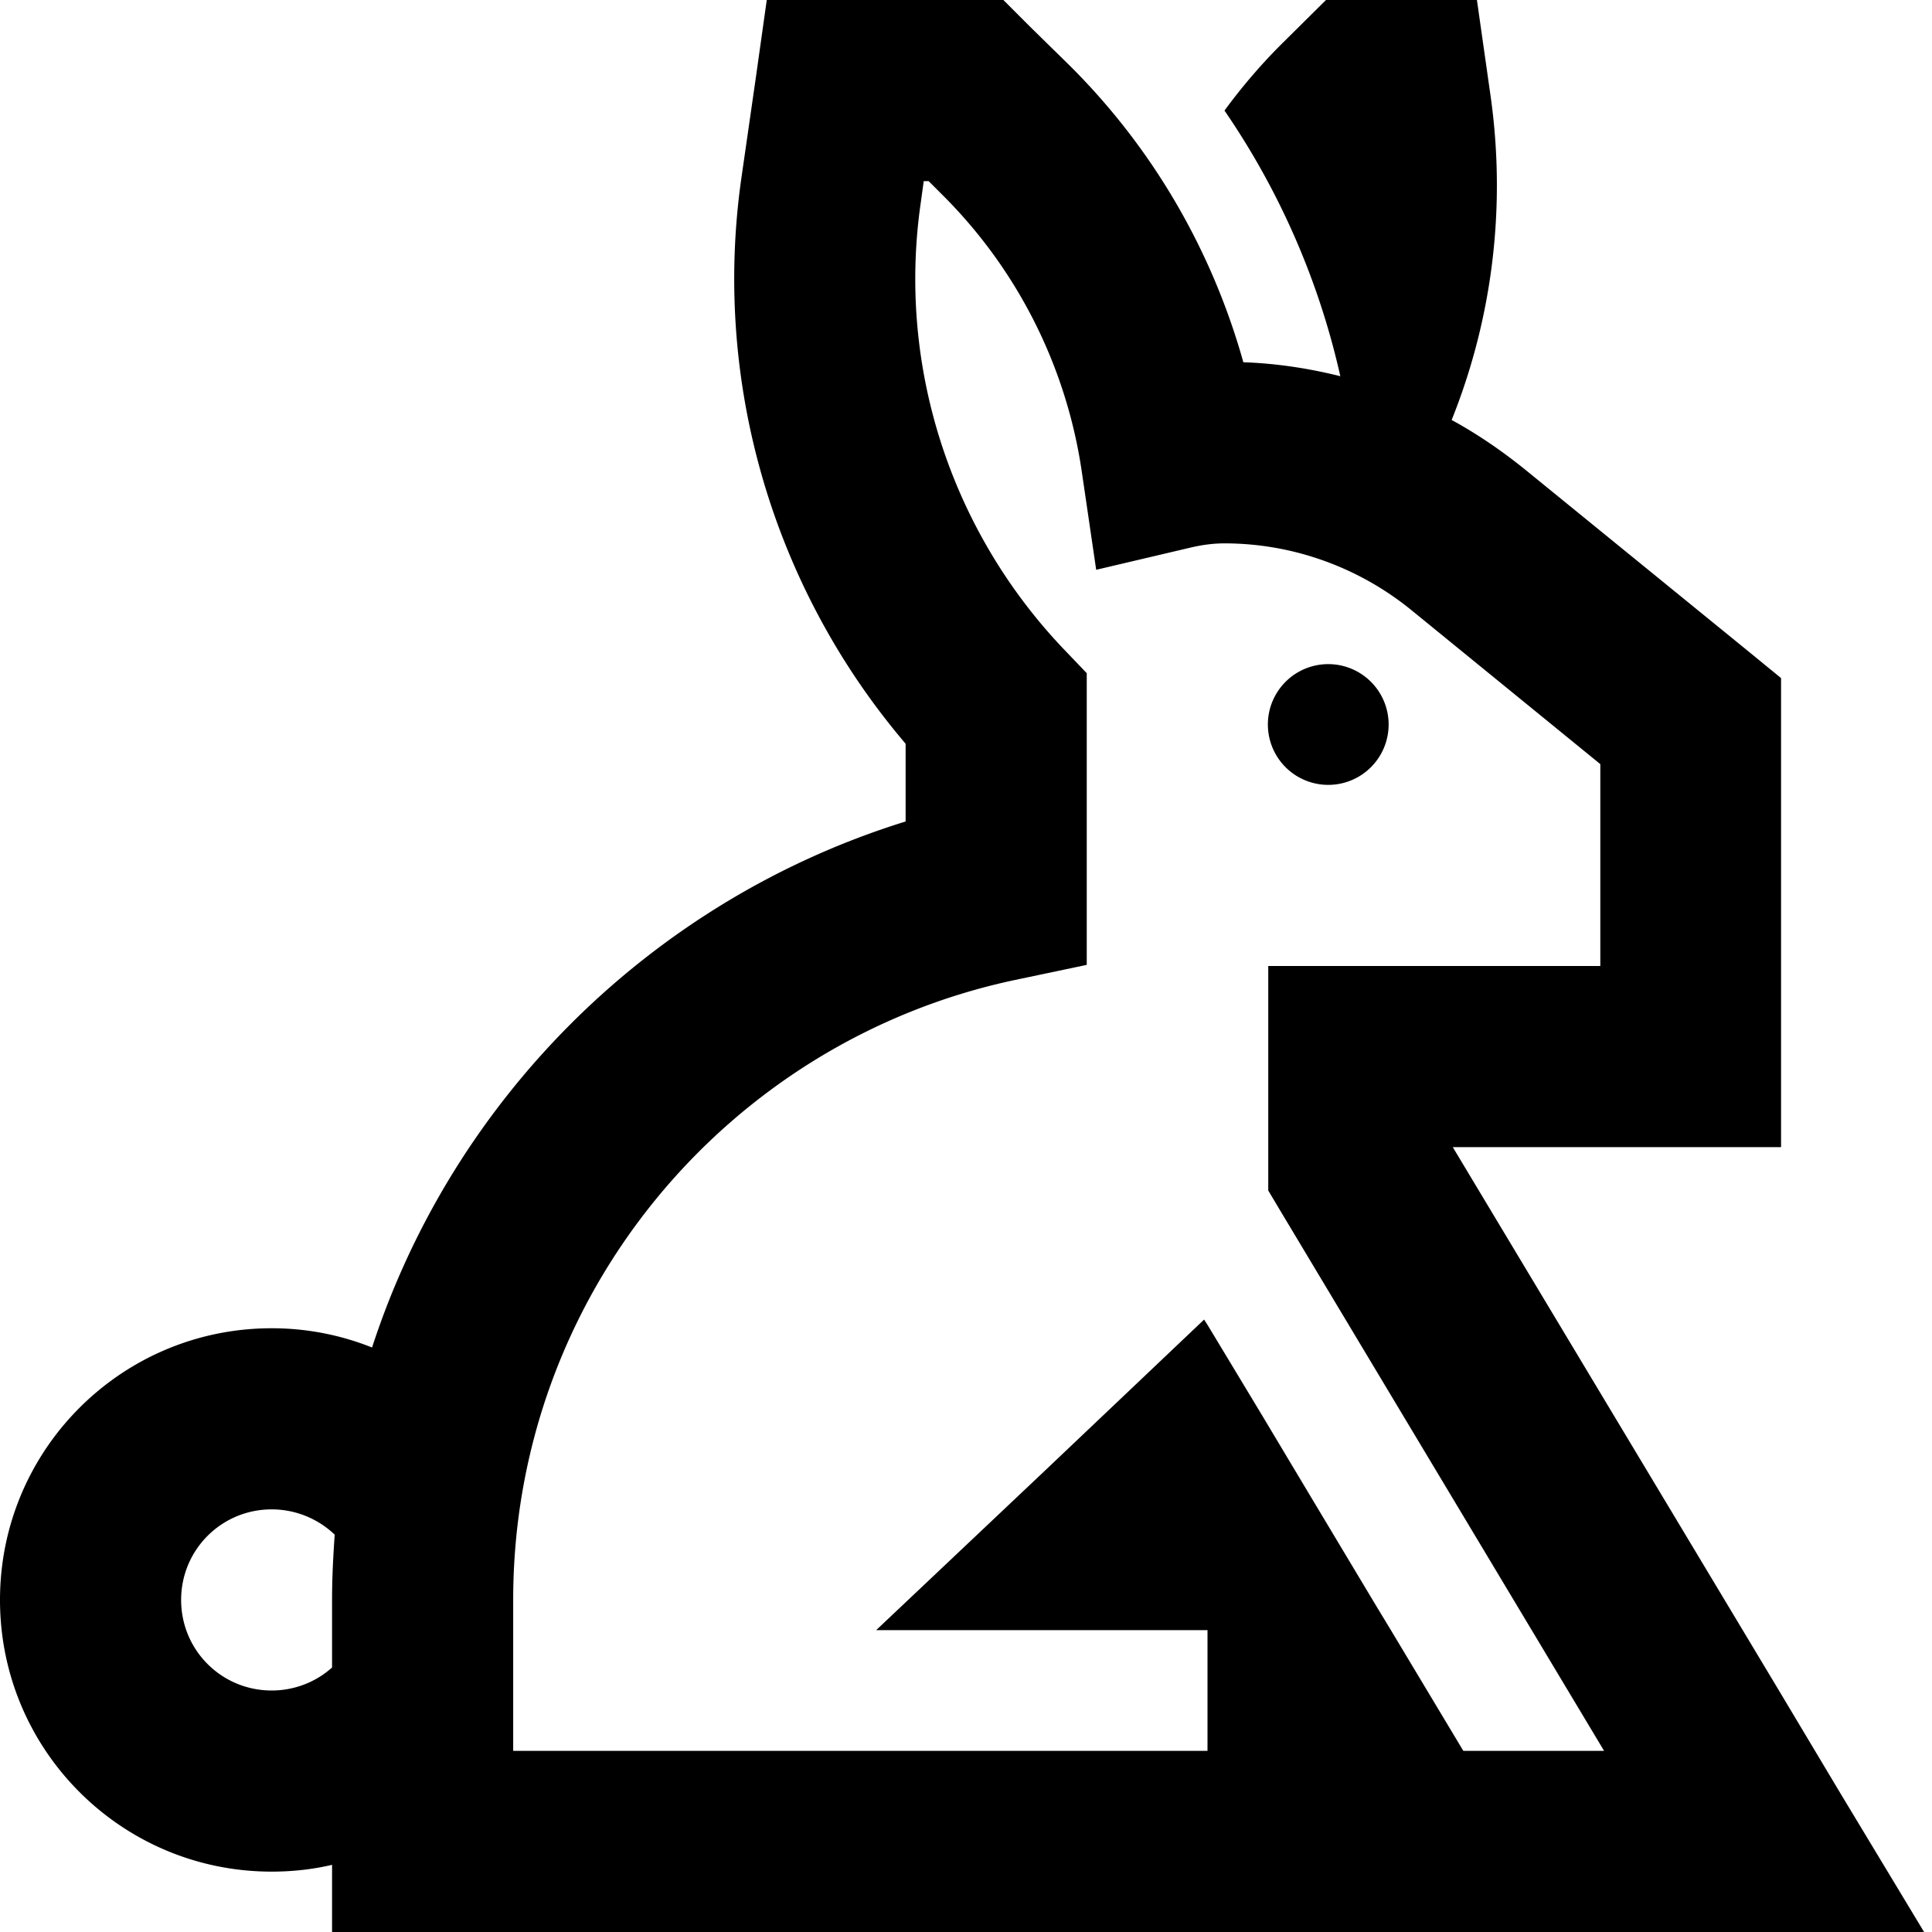 <svg xmlns="http://www.w3.org/2000/svg" viewBox="0 0 512 512"><!--! Font Awesome Pro 6.6.0 by @fontawesome - https://fontawesome.com License - https://fontawesome.com/license (Commercial License) Copyright 2024 Fonticons, Inc. --><path d="M224 0L203.2 0l-2.9 20.6L196.5 47c-7.8 54.3 8.4 108.9 43.5 150.1l0 20.6c-66.8 20.7-119.8 73-141.4 139.4C90.3 353.8 81.4 352 72 352c-39.8 0-72 32.2-72 72s32.2 72 72 72c5.5 0 10.9-.6 16-1.8L88 512l24 0 96 0 96 0 40 0 16.6 0s0 0 0 0l13.6 0 93.3 0 42.4 0L488 475.7l-17.1-28.6L385 304l63 0 24 0 0-24 0-88.9 0-11.4-8.8-7.2L404 124.3c-6.1-4.9-12.5-9.3-19.3-13c10.8-26.9 14.5-56.5 10.3-86L391.4 0l-40 0L340.3 11c-5.8 5.7-11.1 11.9-15.8 18.3c14.7 21.4 25.1 45.4 30.7 70.4c-8.4-2.1-17-3.4-25.7-3.7c-8.2-29.3-23.8-56.6-46.2-78.8L272.9 7l-7-7L256 0 224 0zM88.7 406.7c-.4 5.7-.7 11.4-.7 17.3l0 17.9c-4.2 3.8-9.9 6.1-16 6.1c-13.3 0-24-10.7-24-24s10.7-24 24-24c6.5 0 12.4 2.6 16.7 6.7zm231.3 31l0 26.3-16 0-96 0-72 0 0-40c0-80.8 57-148.2 133-164.3l19-4 0-19.4 0-48.3 0-9.6-6.6-6.9C251.8 140.1 237.8 96.8 244 53.8l.8-5.8 1.3 0 3.4 3.4 3.3-3.4-3.3 3.4c20.4 20.2 33.2 46.2 37.2 73.7l3.8 25.9 25.5-6c2.7-.6 5.5-1 8.5-1c17.9 0 35.3 6.2 49.3 17.5l50.3 41 0 53.5-64 0-24 0 0 24 0 28.9 0 6.6 3.4 5.7L425.1 464l-37.3 0-19.2-32-4-6.6-17.8-29.7-12.2-20.4L320 351.1l-.9-1.4-21.7 20.6-21.5 20.4L232.2 432l60.2 0 11.6 0 16 0 0 5.7zM352 208a16 16 0 1 0 0-32 16 16 0 1 0 0 32z"/></svg>